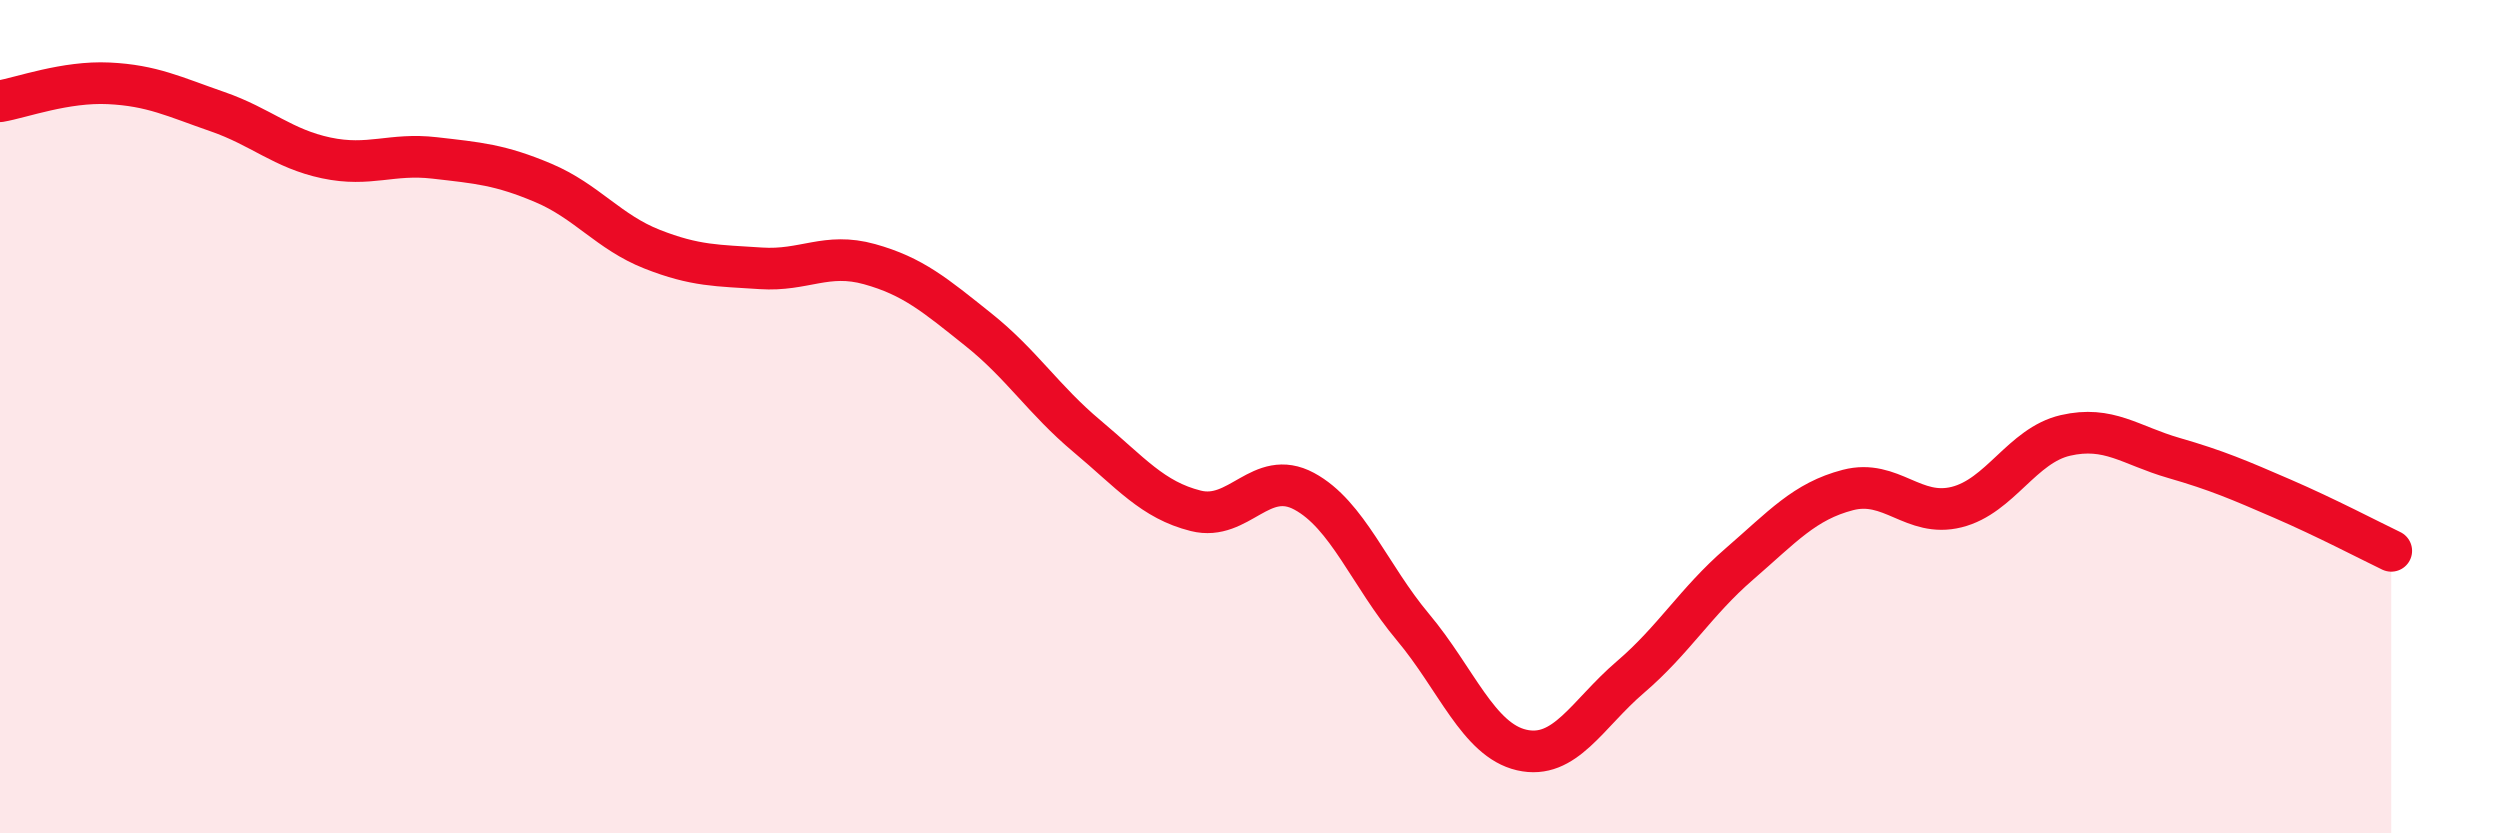 
    <svg width="60" height="20" viewBox="0 0 60 20" xmlns="http://www.w3.org/2000/svg">
      <path
        d="M 0,2.43 C 0.52,2.34 1.57,1.95 2.61,2 C 3.65,2.05 4.18,2.32 5.22,2.68 C 6.26,3.04 6.79,3.57 7.83,3.79 C 8.87,4.01 9.39,3.67 10.43,3.79 C 11.47,3.91 12,3.95 13.04,4.39 C 14.08,4.83 14.61,5.57 15.65,5.98 C 16.69,6.39 17.22,6.37 18.26,6.44 C 19.3,6.51 19.83,6.05 20.87,6.34 C 21.91,6.63 22.44,7.08 23.48,7.91 C 24.52,8.74 25.05,9.6 26.09,10.47 C 27.13,11.34 27.66,12 28.7,12.26 C 29.74,12.52 30.26,11.23 31.3,11.79 C 32.34,12.35 32.87,13.81 33.91,15.05 C 34.95,16.29 35.48,17.76 36.52,18 C 37.56,18.24 38.09,17.14 39.13,16.25 C 40.17,15.36 40.7,14.44 41.74,13.54 C 42.78,12.64 43.31,12.03 44.35,11.76 C 45.39,11.49 45.92,12.43 46.96,12.17 C 48,11.91 48.53,10.69 49.57,10.45 C 50.61,10.21 51.13,10.69 52.17,10.99 C 53.21,11.29 53.74,11.52 54.78,11.97 C 55.82,12.42 56.87,12.97 57.39,13.22L57.39 20L0 20Z"
        fill="#EB0A25"
        opacity="0.1"
        stroke-linecap="round"
        stroke-linejoin="round"
      />
      <path
        d="M 0,2.43 C 0.52,2.34 1.57,1.95 2.61,2 C 3.65,2.05 4.18,2.32 5.22,2.68 C 6.26,3.04 6.79,3.57 7.83,3.79 C 8.87,4.01 9.39,3.67 10.43,3.79 C 11.47,3.91 12,3.95 13.04,4.39 C 14.08,4.83 14.61,5.57 15.65,5.98 C 16.69,6.39 17.22,6.37 18.26,6.44 C 19.3,6.51 19.83,6.05 20.87,6.34 C 21.91,6.63 22.44,7.08 23.48,7.91 C 24.52,8.74 25.05,9.6 26.09,10.47 C 27.13,11.34 27.66,12 28.7,12.26 C 29.74,12.52 30.26,11.23 31.3,11.79 C 32.34,12.35 32.87,13.81 33.91,15.05 C 34.95,16.29 35.48,17.76 36.52,18 C 37.56,18.24 38.09,17.14 39.13,16.25 C 40.17,15.36 40.7,14.44 41.74,13.54 C 42.78,12.64 43.31,12.03 44.35,11.76 C 45.39,11.49 45.92,12.43 46.96,12.17 C 48,11.91 48.53,10.69 49.57,10.45 C 50.61,10.21 51.13,10.69 52.17,10.99 C 53.21,11.29 53.74,11.52 54.78,11.97 C 55.82,12.42 56.87,12.97 57.39,13.22"
        stroke="#EB0A25"
        stroke-width="1"
        fill="none"
        stroke-linecap="round"
        stroke-linejoin="round"
      />
    </svg>
  
